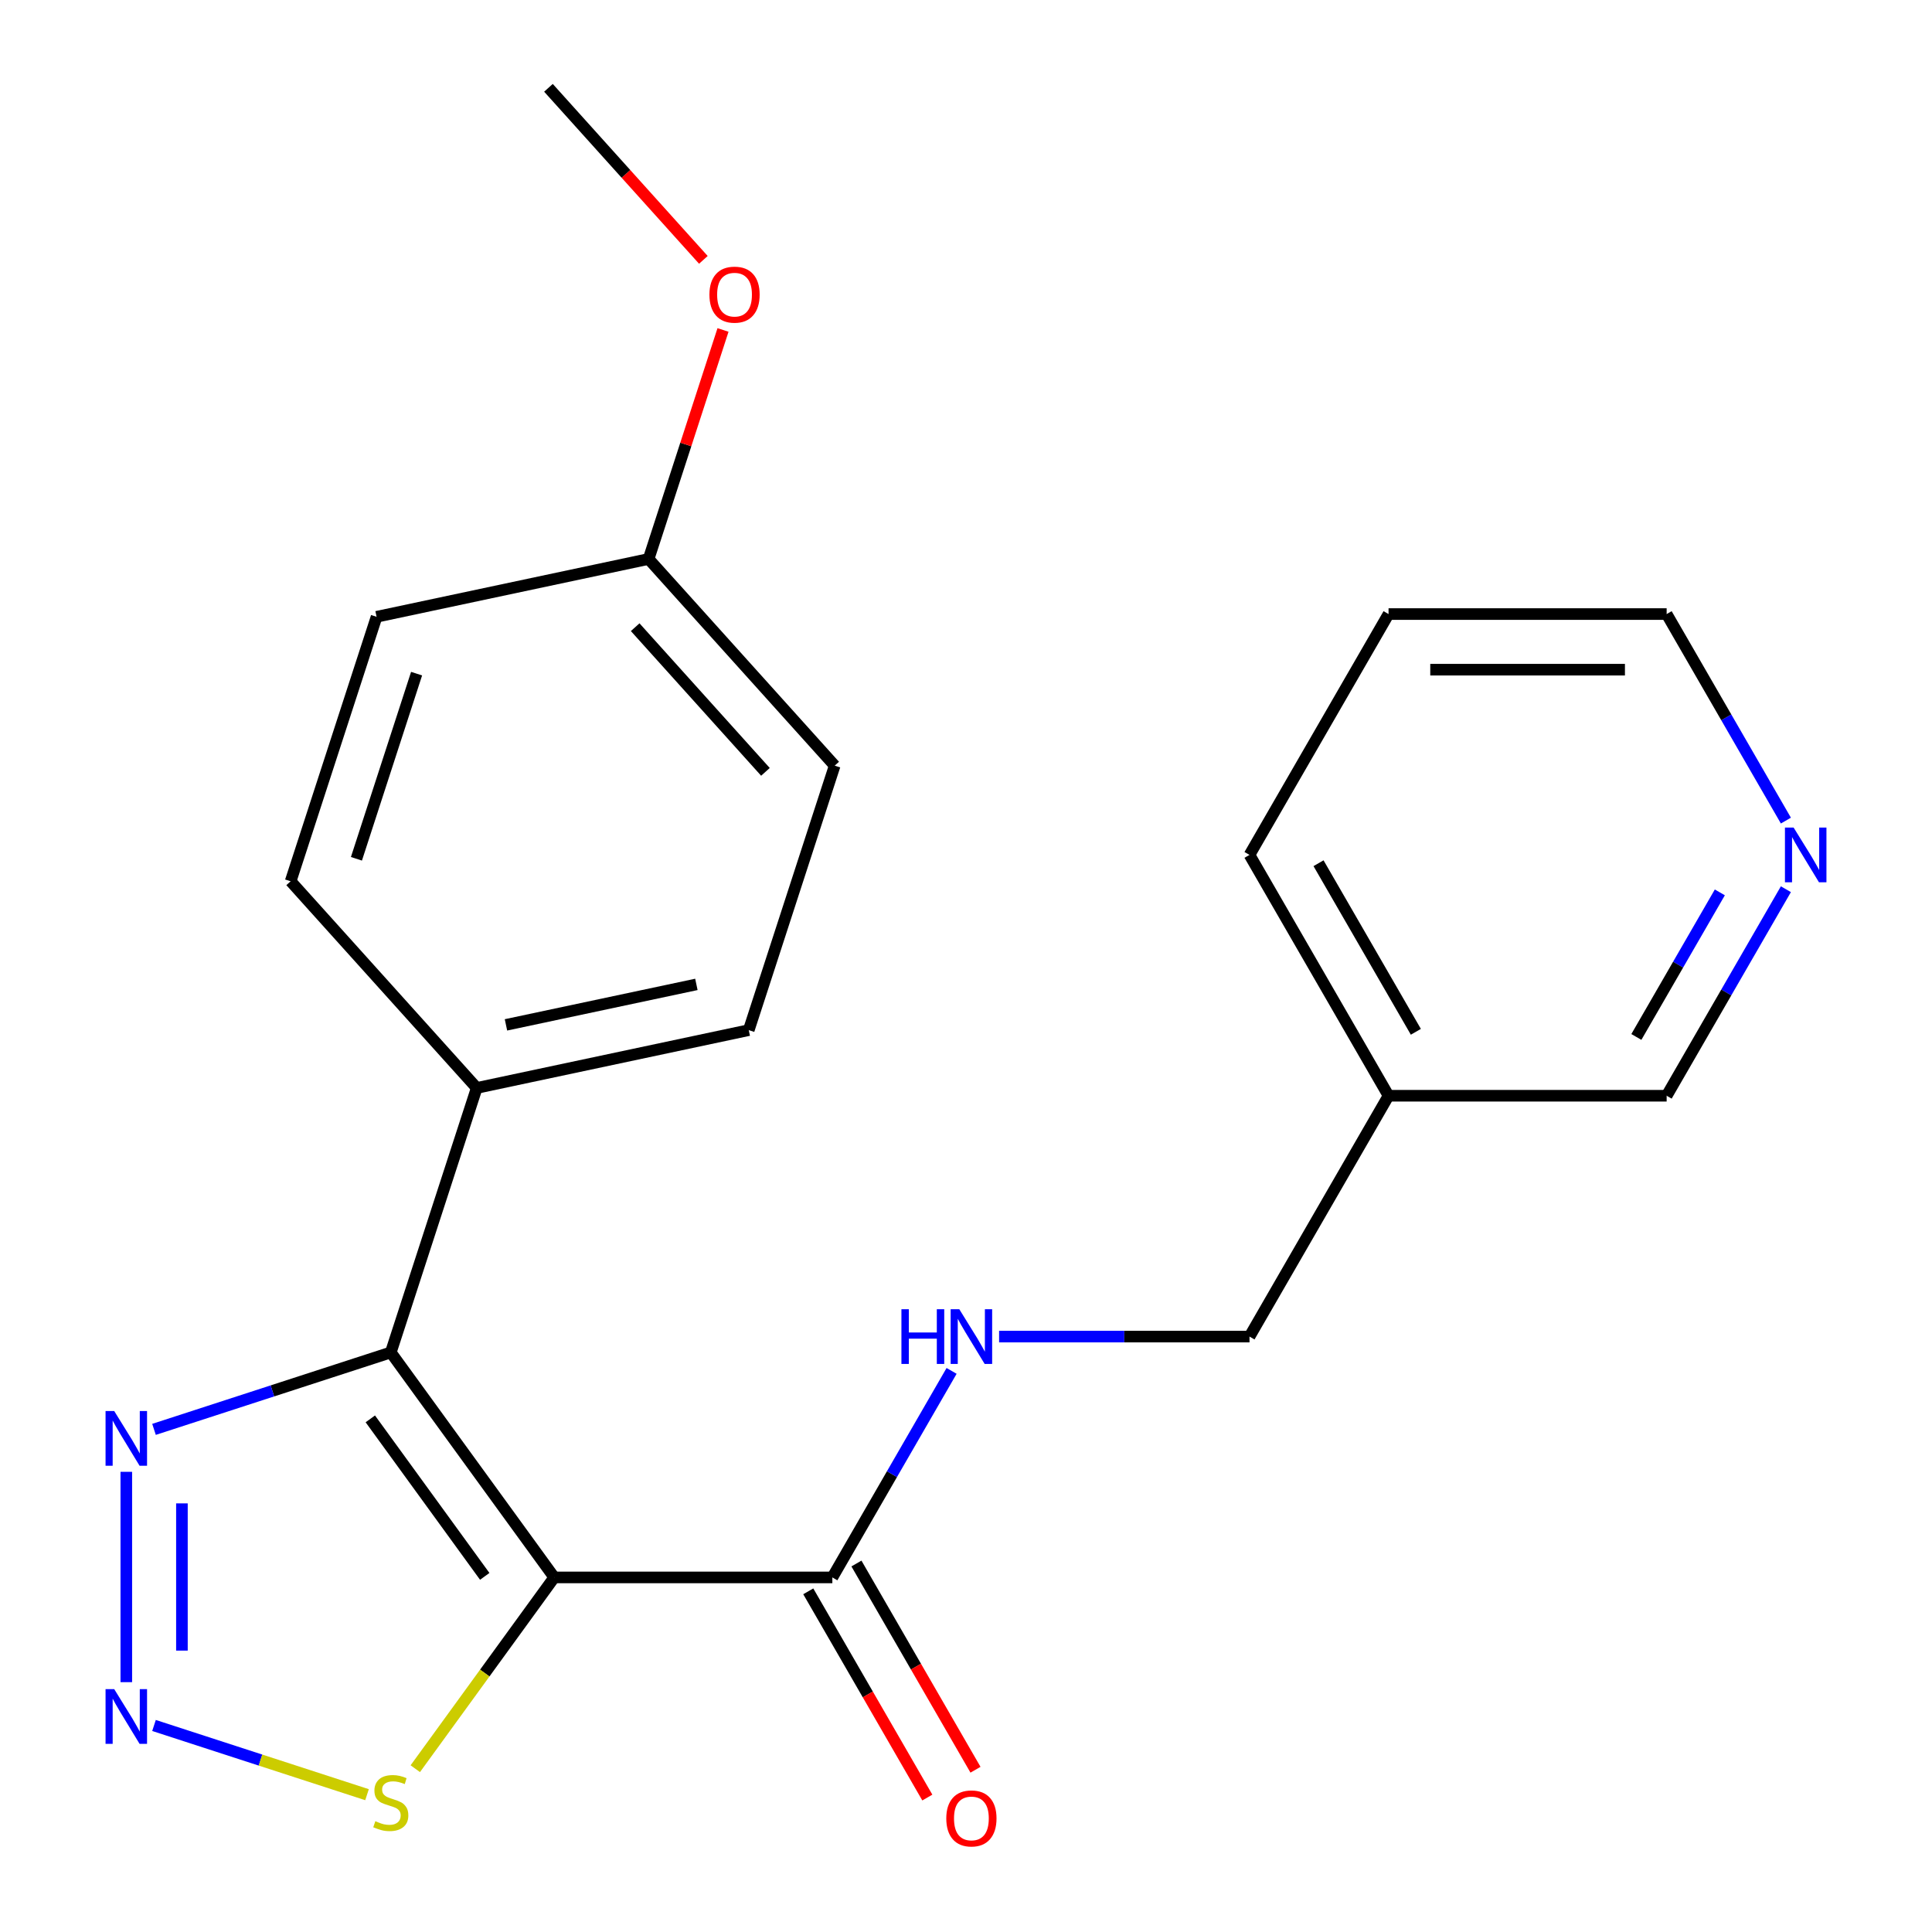 <?xml version='1.0' encoding='iso-8859-1'?>
<svg version='1.1' baseProfile='full'
              xmlns='http://www.w3.org/2000/svg'
                      xmlns:rdkit='http://www.rdkit.org/xml'
                      xmlns:xlink='http://www.w3.org/1999/xlink'
                  xml:space='preserve'
width='1000px' height='1000px' viewBox='0 0 1000 1000'>
<!-- END OF HEADER -->
<rect style='opacity:1.0;fill:#FFFFFF;stroke:none' width='1000' height='1000' x='0' y='0'> </rect>
<path class='bond-0' d='M 286.88,816.471 L 202.273,700.019' style='fill:none;fill-rule:evenodd;stroke:#000000;stroke-width:6px;stroke-linecap:butt;stroke-linejoin:miter;stroke-opacity:1' />
<path class='bond-0' d='M 250.899,815.925 L 191.673,734.408' style='fill:none;fill-rule:evenodd;stroke:#000000;stroke-width:6px;stroke-linecap:butt;stroke-linejoin:miter;stroke-opacity:1' />
<path class='bond-3' d='M 286.88,816.471 L 430.824,816.471' style='fill:none;fill-rule:evenodd;stroke:#000000;stroke-width:6px;stroke-linecap:butt;stroke-linejoin:miter;stroke-opacity:1' />
<path class='bond-4' d='M 286.88,816.471 L 250.916,865.973' style='fill:none;fill-rule:evenodd;stroke:#000000;stroke-width:6px;stroke-linecap:butt;stroke-linejoin:miter;stroke-opacity:1' />
<path class='bond-4' d='M 250.916,865.973 L 214.951,915.474' style='fill:none;fill-rule:evenodd;stroke:#CCCC00;stroke-width:6px;stroke-linecap:butt;stroke-linejoin:miter;stroke-opacity:1' />
<path class='bond-2' d='M 202.273,700.019 L 140.993,719.93' style='fill:none;fill-rule:evenodd;stroke:#000000;stroke-width:6px;stroke-linecap:butt;stroke-linejoin:miter;stroke-opacity:1' />
<path class='bond-2' d='M 140.993,719.93 L 79.713,739.841' style='fill:none;fill-rule:evenodd;stroke:#0000FF;stroke-width:6px;stroke-linecap:butt;stroke-linejoin:miter;stroke-opacity:1' />
<path class='bond-5' d='M 202.273,700.019 L 246.753,563.12' style='fill:none;fill-rule:evenodd;stroke:#000000;stroke-width:6px;stroke-linecap:butt;stroke-linejoin:miter;stroke-opacity:1' />
<path class='bond-1' d='M 79.713,893.102 L 134.842,911.015' style='fill:none;fill-rule:evenodd;stroke:#0000FF;stroke-width:6px;stroke-linecap:butt;stroke-linejoin:miter;stroke-opacity:1' />
<path class='bond-1' d='M 134.842,911.015 L 189.971,928.927' style='fill:none;fill-rule:evenodd;stroke:#CCCC00;stroke-width:6px;stroke-linecap:butt;stroke-linejoin:miter;stroke-opacity:1' />
<path class='bond-22' d='M 65.374,870.685 L 65.374,761.814' style='fill:none;fill-rule:evenodd;stroke:#0000FF;stroke-width:6px;stroke-linecap:butt;stroke-linejoin:miter;stroke-opacity:1' />
<path class='bond-22' d='M 94.163,854.354 L 94.163,778.145' style='fill:none;fill-rule:evenodd;stroke:#0000FF;stroke-width:6px;stroke-linecap:butt;stroke-linejoin:miter;stroke-opacity:1' />
<path class='bond-6' d='M 430.824,816.471 L 461.683,763.021' style='fill:none;fill-rule:evenodd;stroke:#000000;stroke-width:6px;stroke-linecap:butt;stroke-linejoin:miter;stroke-opacity:1' />
<path class='bond-6' d='M 461.683,763.021 L 492.543,709.571' style='fill:none;fill-rule:evenodd;stroke:#0000FF;stroke-width:6px;stroke-linecap:butt;stroke-linejoin:miter;stroke-opacity:1' />
<path class='bond-7' d='M 418.358,823.669 L 449.171,877.039' style='fill:none;fill-rule:evenodd;stroke:#000000;stroke-width:6px;stroke-linecap:butt;stroke-linejoin:miter;stroke-opacity:1' />
<path class='bond-7' d='M 449.171,877.039 L 479.984,930.409' style='fill:none;fill-rule:evenodd;stroke:#FF0000;stroke-width:6px;stroke-linecap:butt;stroke-linejoin:miter;stroke-opacity:1' />
<path class='bond-7' d='M 443.29,809.274 L 474.103,862.644' style='fill:none;fill-rule:evenodd;stroke:#000000;stroke-width:6px;stroke-linecap:butt;stroke-linejoin:miter;stroke-opacity:1' />
<path class='bond-7' d='M 474.103,862.644 L 504.916,916.014' style='fill:none;fill-rule:evenodd;stroke:#FF0000;stroke-width:6px;stroke-linecap:butt;stroke-linejoin:miter;stroke-opacity:1' />
<path class='bond-9' d='M 246.753,563.12 L 387.551,533.193' style='fill:none;fill-rule:evenodd;stroke:#000000;stroke-width:6px;stroke-linecap:butt;stroke-linejoin:miter;stroke-opacity:1' />
<path class='bond-9' d='M 261.888,530.472 L 360.446,509.522' style='fill:none;fill-rule:evenodd;stroke:#000000;stroke-width:6px;stroke-linecap:butt;stroke-linejoin:miter;stroke-opacity:1' />
<path class='bond-10' d='M 246.753,563.12 L 150.437,456.15' style='fill:none;fill-rule:evenodd;stroke:#000000;stroke-width:6px;stroke-linecap:butt;stroke-linejoin:miter;stroke-opacity:1' />
<path class='bond-12' d='M 517.134,691.813 L 581.937,691.813' style='fill:none;fill-rule:evenodd;stroke:#0000FF;stroke-width:6px;stroke-linecap:butt;stroke-linejoin:miter;stroke-opacity:1' />
<path class='bond-12' d='M 581.937,691.813 L 646.739,691.813' style='fill:none;fill-rule:evenodd;stroke:#000000;stroke-width:6px;stroke-linecap:butt;stroke-linejoin:miter;stroke-opacity:1' />
<path class='bond-8' d='M 924.373,460.254 L 893.514,513.704' style='fill:none;fill-rule:evenodd;stroke:#0000FF;stroke-width:6px;stroke-linecap:butt;stroke-linejoin:miter;stroke-opacity:1' />
<path class='bond-8' d='M 893.514,513.704 L 862.654,567.154' style='fill:none;fill-rule:evenodd;stroke:#000000;stroke-width:6px;stroke-linecap:butt;stroke-linejoin:miter;stroke-opacity:1' />
<path class='bond-8' d='M 890.183,461.895 L 868.582,499.31' style='fill:none;fill-rule:evenodd;stroke:#0000FF;stroke-width:6px;stroke-linecap:butt;stroke-linejoin:miter;stroke-opacity:1' />
<path class='bond-8' d='M 868.582,499.31 L 846.98,536.725' style='fill:none;fill-rule:evenodd;stroke:#000000;stroke-width:6px;stroke-linecap:butt;stroke-linejoin:miter;stroke-opacity:1' />
<path class='bond-24' d='M 924.373,424.737 L 893.514,371.287' style='fill:none;fill-rule:evenodd;stroke:#0000FF;stroke-width:6px;stroke-linecap:butt;stroke-linejoin:miter;stroke-opacity:1' />
<path class='bond-24' d='M 893.514,371.287 L 862.654,317.837' style='fill:none;fill-rule:evenodd;stroke:#000000;stroke-width:6px;stroke-linecap:butt;stroke-linejoin:miter;stroke-opacity:1' />
<path class='bond-15' d='M 387.551,533.193 L 432.032,396.295' style='fill:none;fill-rule:evenodd;stroke:#000000;stroke-width:6px;stroke-linecap:butt;stroke-linejoin:miter;stroke-opacity:1' />
<path class='bond-14' d='M 150.437,456.15 L 194.917,319.251' style='fill:none;fill-rule:evenodd;stroke:#000000;stroke-width:6px;stroke-linecap:butt;stroke-linejoin:miter;stroke-opacity:1' />
<path class='bond-14' d='M 184.488,444.511 L 215.625,348.682' style='fill:none;fill-rule:evenodd;stroke:#000000;stroke-width:6px;stroke-linecap:butt;stroke-linejoin:miter;stroke-opacity:1' />
<path class='bond-11' d='M 718.711,567.154 L 646.739,691.813' style='fill:none;fill-rule:evenodd;stroke:#000000;stroke-width:6px;stroke-linecap:butt;stroke-linejoin:miter;stroke-opacity:1' />
<path class='bond-16' d='M 718.711,567.154 L 862.654,567.154' style='fill:none;fill-rule:evenodd;stroke:#000000;stroke-width:6px;stroke-linecap:butt;stroke-linejoin:miter;stroke-opacity:1' />
<path class='bond-19' d='M 718.711,567.154 L 646.739,442.495' style='fill:none;fill-rule:evenodd;stroke:#000000;stroke-width:6px;stroke-linecap:butt;stroke-linejoin:miter;stroke-opacity:1' />
<path class='bond-19' d='M 732.847,534.061 L 682.466,446.8' style='fill:none;fill-rule:evenodd;stroke:#000000;stroke-width:6px;stroke-linecap:butt;stroke-linejoin:miter;stroke-opacity:1' />
<path class='bond-13' d='M 335.715,289.324 L 194.917,319.251' style='fill:none;fill-rule:evenodd;stroke:#000000;stroke-width:6px;stroke-linecap:butt;stroke-linejoin:miter;stroke-opacity:1' />
<path class='bond-17' d='M 335.715,289.324 L 354.973,230.054' style='fill:none;fill-rule:evenodd;stroke:#000000;stroke-width:6px;stroke-linecap:butt;stroke-linejoin:miter;stroke-opacity:1' />
<path class='bond-17' d='M 354.973,230.054 L 374.231,170.784' style='fill:none;fill-rule:evenodd;stroke:#FF0000;stroke-width:6px;stroke-linecap:butt;stroke-linejoin:miter;stroke-opacity:1' />
<path class='bond-23' d='M 335.715,289.324 L 432.032,396.295' style='fill:none;fill-rule:evenodd;stroke:#000000;stroke-width:6px;stroke-linecap:butt;stroke-linejoin:miter;stroke-opacity:1' />
<path class='bond-23' d='M 328.769,324.633 L 396.191,399.512' style='fill:none;fill-rule:evenodd;stroke:#000000;stroke-width:6px;stroke-linecap:butt;stroke-linejoin:miter;stroke-opacity:1' />
<path class='bond-20' d='M 364.062,134.507 L 323.971,89.981' style='fill:none;fill-rule:evenodd;stroke:#FF0000;stroke-width:6px;stroke-linecap:butt;stroke-linejoin:miter;stroke-opacity:1' />
<path class='bond-20' d='M 323.971,89.981 L 283.879,45.455' style='fill:none;fill-rule:evenodd;stroke:#000000;stroke-width:6px;stroke-linecap:butt;stroke-linejoin:miter;stroke-opacity:1' />
<path class='bond-18' d='M 862.654,317.837 L 718.711,317.837' style='fill:none;fill-rule:evenodd;stroke:#000000;stroke-width:6px;stroke-linecap:butt;stroke-linejoin:miter;stroke-opacity:1' />
<path class='bond-18' d='M 841.063,346.625 L 740.302,346.625' style='fill:none;fill-rule:evenodd;stroke:#000000;stroke-width:6px;stroke-linecap:butt;stroke-linejoin:miter;stroke-opacity:1' />
<path class='bond-21' d='M 646.739,442.495 L 718.711,317.837' style='fill:none;fill-rule:evenodd;stroke:#000000;stroke-width:6px;stroke-linecap:butt;stroke-linejoin:miter;stroke-opacity:1' />
<path  class='atom-2' d='M 59.114 874.283
L 68.394 889.283
Q 69.314 890.763, 70.794 893.443
Q 72.274 896.123, 72.354 896.283
L 72.354 874.283
L 76.114 874.283
L 76.114 902.603
L 72.234 902.603
L 62.274 886.203
Q 61.114 884.283, 59.874 882.083
Q 58.674 879.883, 58.314 879.203
L 58.314 902.603
L 54.634 902.603
L 54.634 874.283
L 59.114 874.283
' fill='#0000FF'/>
<path  class='atom-3' d='M 59.114 730.34
L 68.394 745.34
Q 69.314 746.82, 70.794 749.5
Q 72.274 752.18, 72.354 752.34
L 72.354 730.34
L 76.114 730.34
L 76.114 758.66
L 72.234 758.66
L 62.274 742.26
Q 61.114 740.34, 59.874 738.14
Q 58.674 735.94, 58.314 735.26
L 58.314 758.66
L 54.634 758.66
L 54.634 730.34
L 59.114 730.34
' fill='#0000FF'/>
<path  class='atom-5' d='M 194.273 942.644
Q 194.593 942.764, 195.913 943.324
Q 197.233 943.884, 198.673 944.244
Q 200.153 944.564, 201.593 944.564
Q 204.273 944.564, 205.833 943.284
Q 207.393 941.964, 207.393 939.684
Q 207.393 938.124, 206.593 937.164
Q 205.833 936.204, 204.633 935.684
Q 203.433 935.164, 201.433 934.564
Q 198.913 933.804, 197.393 933.084
Q 195.913 932.364, 194.833 930.844
Q 193.793 929.324, 193.793 926.764
Q 193.793 923.204, 196.193 921.004
Q 198.633 918.804, 203.433 918.804
Q 206.713 918.804, 210.433 920.364
L 209.513 923.444
Q 206.113 922.044, 203.553 922.044
Q 200.793 922.044, 199.273 923.204
Q 197.753 924.324, 197.793 926.284
Q 197.793 927.804, 198.553 928.724
Q 199.353 929.644, 200.473 930.164
Q 201.633 930.684, 203.553 931.284
Q 206.113 932.084, 207.633 932.884
Q 209.153 933.684, 210.233 935.324
Q 211.353 936.924, 211.353 939.684
Q 211.353 943.604, 208.713 945.724
Q 206.113 947.804, 201.753 947.804
Q 199.233 947.804, 197.313 947.244
Q 195.433 946.724, 193.193 945.804
L 194.273 942.644
' fill='#CCCC00'/>
<path  class='atom-7' d='M 466.576 677.653
L 470.416 677.653
L 470.416 689.693
L 484.896 689.693
L 484.896 677.653
L 488.736 677.653
L 488.736 705.973
L 484.896 705.973
L 484.896 692.893
L 470.416 692.893
L 470.416 705.973
L 466.576 705.973
L 466.576 677.653
' fill='#0000FF'/>
<path  class='atom-7' d='M 496.536 677.653
L 505.816 692.653
Q 506.736 694.133, 508.216 696.813
Q 509.696 699.493, 509.776 699.653
L 509.776 677.653
L 513.536 677.653
L 513.536 705.973
L 509.656 705.973
L 499.696 689.573
Q 498.536 687.653, 497.296 685.453
Q 496.096 683.253, 495.736 682.573
L 495.736 705.973
L 492.056 705.973
L 492.056 677.653
L 496.536 677.653
' fill='#0000FF'/>
<path  class='atom-8' d='M 489.796 941.21
Q 489.796 934.41, 493.156 930.61
Q 496.516 926.81, 502.796 926.81
Q 509.076 926.81, 512.436 930.61
Q 515.796 934.41, 515.796 941.21
Q 515.796 948.09, 512.396 952.01
Q 508.996 955.89, 502.796 955.89
Q 496.556 955.89, 493.156 952.01
Q 489.796 948.13, 489.796 941.21
M 502.796 952.69
Q 507.116 952.69, 509.436 949.81
Q 511.796 946.89, 511.796 941.21
Q 511.796 935.65, 509.436 932.85
Q 507.116 930.01, 502.796 930.01
Q 498.476 930.01, 496.116 932.81
Q 493.796 935.61, 493.796 941.21
Q 493.796 946.93, 496.116 949.81
Q 498.476 952.69, 502.796 952.69
' fill='#FF0000'/>
<path  class='atom-9' d='M 928.366 428.335
L 937.646 443.335
Q 938.566 444.815, 940.046 447.495
Q 941.526 450.175, 941.606 450.335
L 941.606 428.335
L 945.366 428.335
L 945.366 456.655
L 941.486 456.655
L 931.526 440.255
Q 930.366 438.335, 929.126 436.135
Q 927.926 433.935, 927.566 433.255
L 927.566 456.655
L 923.886 456.655
L 923.886 428.335
L 928.366 428.335
' fill='#0000FF'/>
<path  class='atom-18' d='M 367.196 152.505
Q 367.196 145.705, 370.556 141.905
Q 373.916 138.105, 380.196 138.105
Q 386.476 138.105, 389.836 141.905
Q 393.196 145.705, 393.196 152.505
Q 393.196 159.385, 389.796 163.305
Q 386.396 167.185, 380.196 167.185
Q 373.956 167.185, 370.556 163.305
Q 367.196 159.425, 367.196 152.505
M 380.196 163.985
Q 384.516 163.985, 386.836 161.105
Q 389.196 158.185, 389.196 152.505
Q 389.196 146.945, 386.836 144.145
Q 384.516 141.305, 380.196 141.305
Q 375.876 141.305, 373.516 144.105
Q 371.196 146.905, 371.196 152.505
Q 371.196 158.225, 373.516 161.105
Q 375.876 163.985, 380.196 163.985
' fill='#FF0000'/>
</svg>
